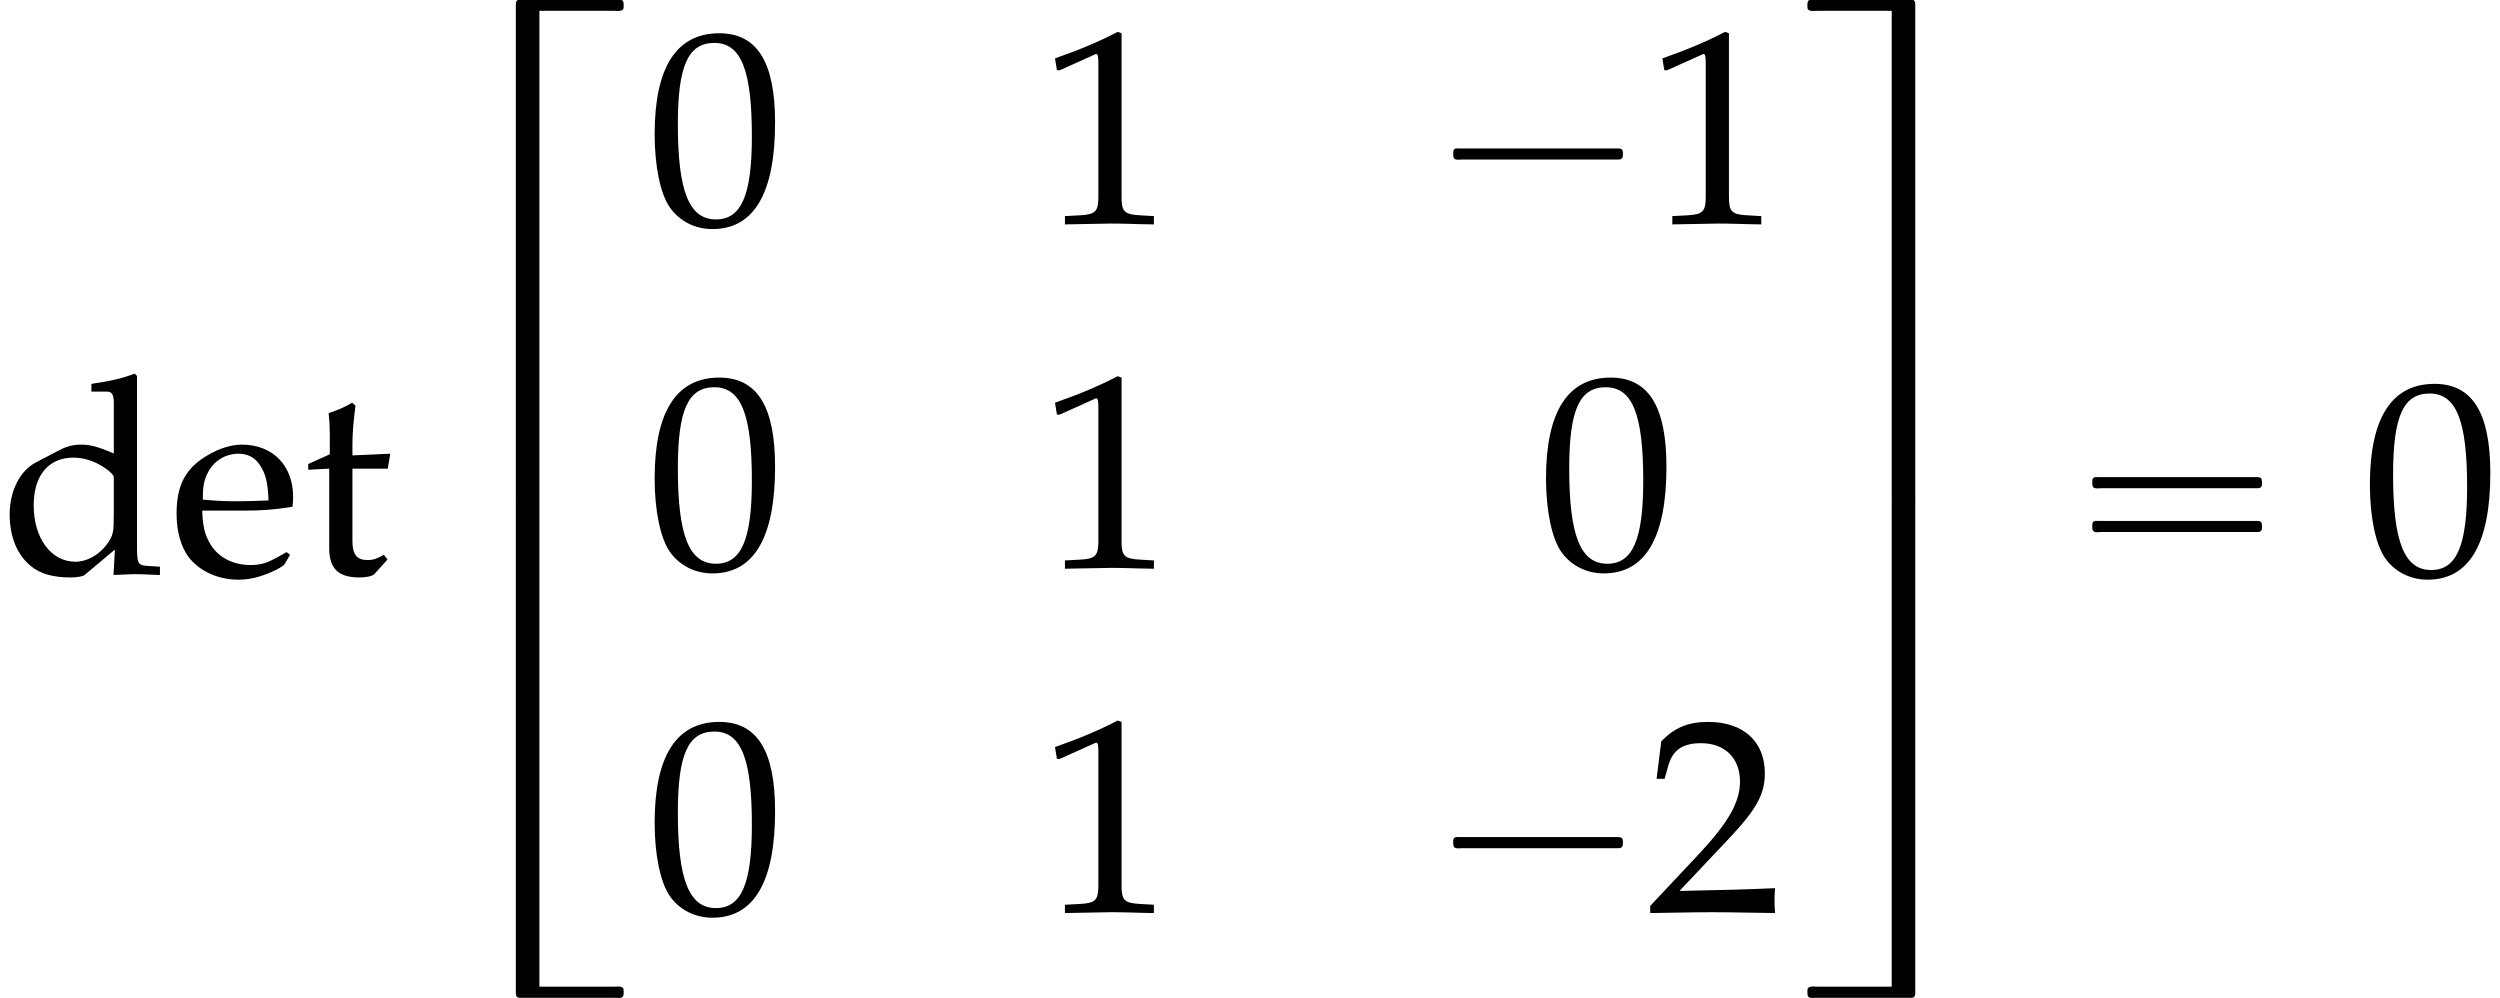 <?xml version='1.0' encoding='UTF-8'?>
<!-- This file was generated by dvisvgm 2.13.3 -->
<svg version='1.1' xmlns='http://www.w3.org/2000/svg' xmlns:xlink='http://www.w3.org/1999/xlink' width='98.374pt' height='39.273pt' viewBox='183.929 70.426 98.374 39.273'>
<defs>
<path id='g1-1' d='M.982-2.945C.949-2.935 .927-2.913 .916-2.88S.905-2.804 .905-2.771C.905-2.684 .895-2.575 .982-2.531C1.058-2.498 1.178-2.52 1.265-2.52H1.909H5.978H7.135H7.396C7.451-2.52 7.505-2.52 7.538-2.564C7.582-2.596 7.582-2.651 7.582-2.705C7.582-2.793 7.593-2.924 7.484-2.945C7.44-2.956 7.385-2.956 7.342-2.956H7.08H6.24H2.509H1.44H1.145C1.091-2.956 1.036-2.967 .982-2.945Z'/>
<path id='g1-16' d='M.982-3.807C.949-3.796 .927-3.775 .916-3.742S.905-3.665 .905-3.633C.905-3.545 .895-3.436 .982-3.393C1.058-3.36 1.178-3.382 1.265-3.382H1.909H5.978H7.124C7.211-3.382 7.309-3.382 7.396-3.382C7.451-3.382 7.505-3.382 7.538-3.425C7.582-3.458 7.582-3.513 7.582-3.567C7.582-3.655 7.593-3.785 7.484-3.807C7.44-3.818 7.385-3.818 7.342-3.818H7.08H6.24H2.509H1.44H1.145C1.091-3.818 1.036-3.829 .982-3.807ZM.982-2.084C.949-2.073 .927-2.051 .916-2.018S.905-1.942 .905-1.909C.905-1.822 .895-1.713 .982-1.669C1.058-1.636 1.178-1.658 1.265-1.658H1.909H5.978H7.135H7.396C7.451-1.658 7.505-1.658 7.538-1.702C7.582-1.735 7.582-1.789 7.582-1.844C7.582-1.931 7.593-2.062 7.484-2.084C7.44-2.095 7.385-2.095 7.342-2.095H7.08H6.24H2.509H1.44H1.145C1.091-2.095 1.036-2.105 .982-2.084Z'/>
<path id='g3-48' d='M2.858-7.488C1.174-7.488 .315-6.151 .315-3.521C.315-2.25 .543-1.152 .924-.619S1.913 .217 2.587 .217C4.228 .217 5.054-1.196 5.054-3.978C5.054-6.358 4.347-7.488 2.858-7.488ZM2.663-7.108C3.717-7.108 4.141-6.043 4.141-3.434C4.141-1.119 3.728-.163 2.728-.163C1.674-.163 1.228-1.261 1.228-3.913C1.228-6.206 1.63-7.108 2.663-7.108Z'/>
<path id='g3-49' d='M.728-6.032H.837L2.239-6.662C2.25-6.673 2.261-6.673 2.271-6.673C2.337-6.673 2.358-6.575 2.358-6.315V-1.043C2.358-.478 2.239-.359 1.652-.326L1.043-.293V.033C2.717 0 2.717 0 2.837 0C2.978 0 3.217 0 3.587 .011C3.717 .022 4.097 .022 4.543 .033V-.293L3.978-.326C3.38-.359 3.271-.478 3.271-1.043V-7.488L3.119-7.543C2.413-7.173 1.641-6.847 .652-6.499L.728-6.032Z'/>
<path id='g3-50' d='M.174-.25V.033C2.206 0 2.206 0 2.598 0S2.989 0 5.086 .033C5.065-.196 5.065-.304 5.065-.456C5.065-.598 5.065-.706 5.086-.946C3.837-.891 3.337-.88 1.326-.837L3.304-2.934C4.358-4.054 4.684-4.652 4.684-5.467C4.684-6.717 3.837-7.488 2.456-7.488C1.674-7.488 1.141-7.271 .609-6.727L.424-5.249H.739L.88-5.749C1.054-6.38 1.445-6.651 2.174-6.651C3.108-6.651 3.706-6.065 3.706-5.141C3.706-4.326 3.25-3.521 2.022-2.217L.174-.25Z'/>
<path id='g3-100' d='M4.478-4.749C3.869-5.01 3.565-5.097 3.184-5.097C2.891-5.097 2.63-5.032 2.358-4.891L1.402-4.391C.783-4.065 .38-3.271 .38-2.348C.38-1.478 .674-.761 1.206-.326C1.576-.011 2.087 .13 2.793 .13C3.011 .13 3.26 .087 3.315 .043L4.521-.967L4.467 .033C4.999 .011 5.173 0 5.304 0C5.391 0 5.543 0 5.771 .011C5.847 .022 6.065 .022 6.293 .033V-.293L5.793-.326C5.423-.348 5.391-.424 5.391-1.109V-7.803L5.293-7.89C4.815-7.706 4.456-7.619 3.597-7.488V-7.184H4.206C4.402-7.184 4.478-7.064 4.478-6.738V-4.749ZM4.478-2.402C4.478-1.695 4.456-1.587 4.315-1.337C4.01-.826 3.478-.489 2.967-.489C2.011-.489 1.326-1.413 1.326-2.706C1.326-3.891 1.913-4.586 2.891-4.586C3.304-4.586 3.739-4.445 4.119-4.184C4.347-4.032 4.478-3.891 4.478-3.804V-2.402Z'/>
<path id='g3-101' d='M4.749-.761L4.608-.869C3.913-.456 3.663-.359 3.195-.359C2.489-.359 1.902-.674 1.598-1.206C1.391-1.565 1.315-1.869 1.293-2.5H2.88C3.63-2.5 4.097-2.532 4.847-2.652C4.858-2.804 4.869-2.902 4.869-3.032C4.869-4.282 4.065-5.097 2.848-5.097C2.445-5.097 1.978-4.956 1.532-4.695C.641-4.184 .283-3.51 .283-2.38C.283-1.695 .446-1.109 .739-.696C1.174-.12 1.902 .217 2.717 .217C3.119 .217 3.521 .13 3.967-.065C4.26-.185 4.489-.326 4.532-.391L4.749-.761ZM3.902-2.902C3.337-2.88 3.076-2.869 2.684-2.869C2.185-2.869 1.902-2.88 1.315-2.934C1.315-3.445 1.359-3.684 1.5-3.967C1.728-4.445 2.195-4.739 2.717-4.739C3.076-4.739 3.358-4.597 3.554-4.304C3.793-3.945 3.869-3.63 3.902-2.902Z'/>
<path id='g3-116' d='M1.065-4.152V-1.022C1.065-.217 1.424 .13 2.261 .13C2.511 .13 2.771 .076 2.837 0L3.358-.576L3.217-.761C2.945-.609 2.782-.554 2.576-.554C2.152-.554 1.978-.772 1.978-1.304V-4.152H3.369L3.467-4.739L1.978-4.673V-5.086C1.978-5.543 2.011-5.934 2.098-6.63L1.967-6.749C1.706-6.586 1.38-6.445 1.043-6.336C1.076-6.01 1.087-5.804 1.087-5.478V-4.717L.239-4.336V-4.108L1.065-4.152Z'/>
<path id='g0-20' d='M3.96 .098H5.313H6.196H6.873C6.971 .098 7.102 .12 7.189 .087C7.222 .076 7.244 .055 7.265 .022C7.276-.011 7.276-.055 7.276-.087C7.276-.175 7.287-.284 7.2-.327C7.124-.36 7.004-.338 6.916-.338H6.284H4.08H3.316C3.229-.338 3.098-.36 3.055-.273C3.033-.229 3.033-.185 3.033-.142V.076V.895V3.905V14.924V18.327V19.135C3.033 19.222 3.011 19.364 3.109 19.407C3.175 19.429 3.251 19.418 3.316 19.418H3.753C3.818 19.418 3.905 19.418 3.938 19.353C3.96 19.309 3.96 19.265 3.96 19.222V18.993V18.142V15.044V.098Z'/>
<path id='g0-21' d='M3.96 18.862V3.916V.818V-.033V-.262C3.96-.305 3.96-.349 3.938-.393C3.905-.458 3.818-.458 3.753-.458H3.316C3.251-.458 3.175-.469 3.109-.447C3.011-.404 3.033-.262 3.033-.175V.633V4.036V15.055V18.065V18.884V19.102C3.033 19.145 3.033 19.189 3.055 19.233C3.098 19.32 3.229 19.298 3.316 19.298H4.08H6.284H6.916C7.004 19.298 7.124 19.32 7.2 19.287C7.287 19.244 7.276 19.135 7.276 19.047C7.276 19.015 7.276 18.971 7.265 18.938C7.244 18.905 7.222 18.884 7.189 18.873C7.102 18.84 6.971 18.862 6.873 18.862H6.196H5.313H3.96Z'/>
<path id='g0-28' d='M4.222 .098V15.044V18.142V18.993V19.222C4.222 19.265 4.222 19.309 4.244 19.353C4.276 19.418 4.364 19.418 4.429 19.418H4.865C4.931 19.418 5.007 19.429 5.073 19.407C5.171 19.364 5.149 19.222 5.149 19.135V18.327V14.924V3.927V.905V.076V-.142C5.149-.185 5.149-.229 5.127-.273C5.084-.36 4.953-.338 4.865-.338H4.102H1.898H1.265C1.178-.338 1.058-.36 .982-.327C.895-.284 .905-.175 .905-.098C.905-.055 .905-.011 .916 .022C.938 .055 .96 .076 .993 .087C1.08 .12 1.211 .098 1.309 .098H1.985H2.869H4.222Z'/>
<path id='g0-29' d='M4.222 18.862H2.869H1.985H1.309C1.211 18.862 1.08 18.84 .993 18.873C.96 18.884 .938 18.905 .916 18.938C.905 18.971 .905 19.015 .905 19.058C.905 19.135 .895 19.244 .982 19.287C1.058 19.32 1.178 19.298 1.265 19.298H1.898H4.102H4.865C4.953 19.298 5.084 19.32 5.127 19.233C5.149 19.189 5.149 19.145 5.149 19.102V18.884V18.055V15.033V4.036V.633V-.175C5.149-.262 5.171-.404 5.073-.447C5.007-.469 4.931-.458 4.865-.458H4.429C4.364-.458 4.276-.458 4.244-.393C4.222-.349 4.222-.305 4.222-.262V-.033V.818V3.916V18.862Z'/>
</defs>
<g id='page1'>
<use x='183.929' y='93.019' xlink:href='#g3-100'/>
<use x='190.594' y='93.019' xlink:href='#g3-101'/>
<use x='195.819' y='93.019' xlink:href='#g3-116'/>
<use x='201.194' y='70.753' xlink:href='#g0-20'/>
<use x='201.194' y='90.39' xlink:href='#g0-21'/>
<use x='209.374' y='79.223' xlink:href='#g3-48'/>
<use x='224.791' y='79.223' xlink:href='#g3-49'/>
<use x='240.208' y='79.223' xlink:href='#g1-1'/>
<use x='248.691' y='79.223' xlink:href='#g3-49'/>
<use x='209.374' y='92.772' xlink:href='#g3-48'/>
<use x='224.791' y='92.772' xlink:href='#g3-49'/>
<use x='244.449' y='92.772' xlink:href='#g3-48'/>
<use x='209.374' y='106.321' xlink:href='#g3-48'/>
<use x='224.791' y='106.321' xlink:href='#g3-49'/>
<use x='240.208' y='106.321' xlink:href='#g1-1'/>
<use x='248.691' y='106.321' xlink:href='#g3-50'/>
<use x='254.145' y='70.753' xlink:href='#g0-28'/>
<use x='254.145' y='90.39' xlink:href='#g0-29'/>
<use x='265.355' y='93.019' xlink:href='#g1-16'/>
<use x='276.868' y='93.019' xlink:href='#g3-48'/>
</g>
</svg><!--Rendered by QuickLaTeX.com-->